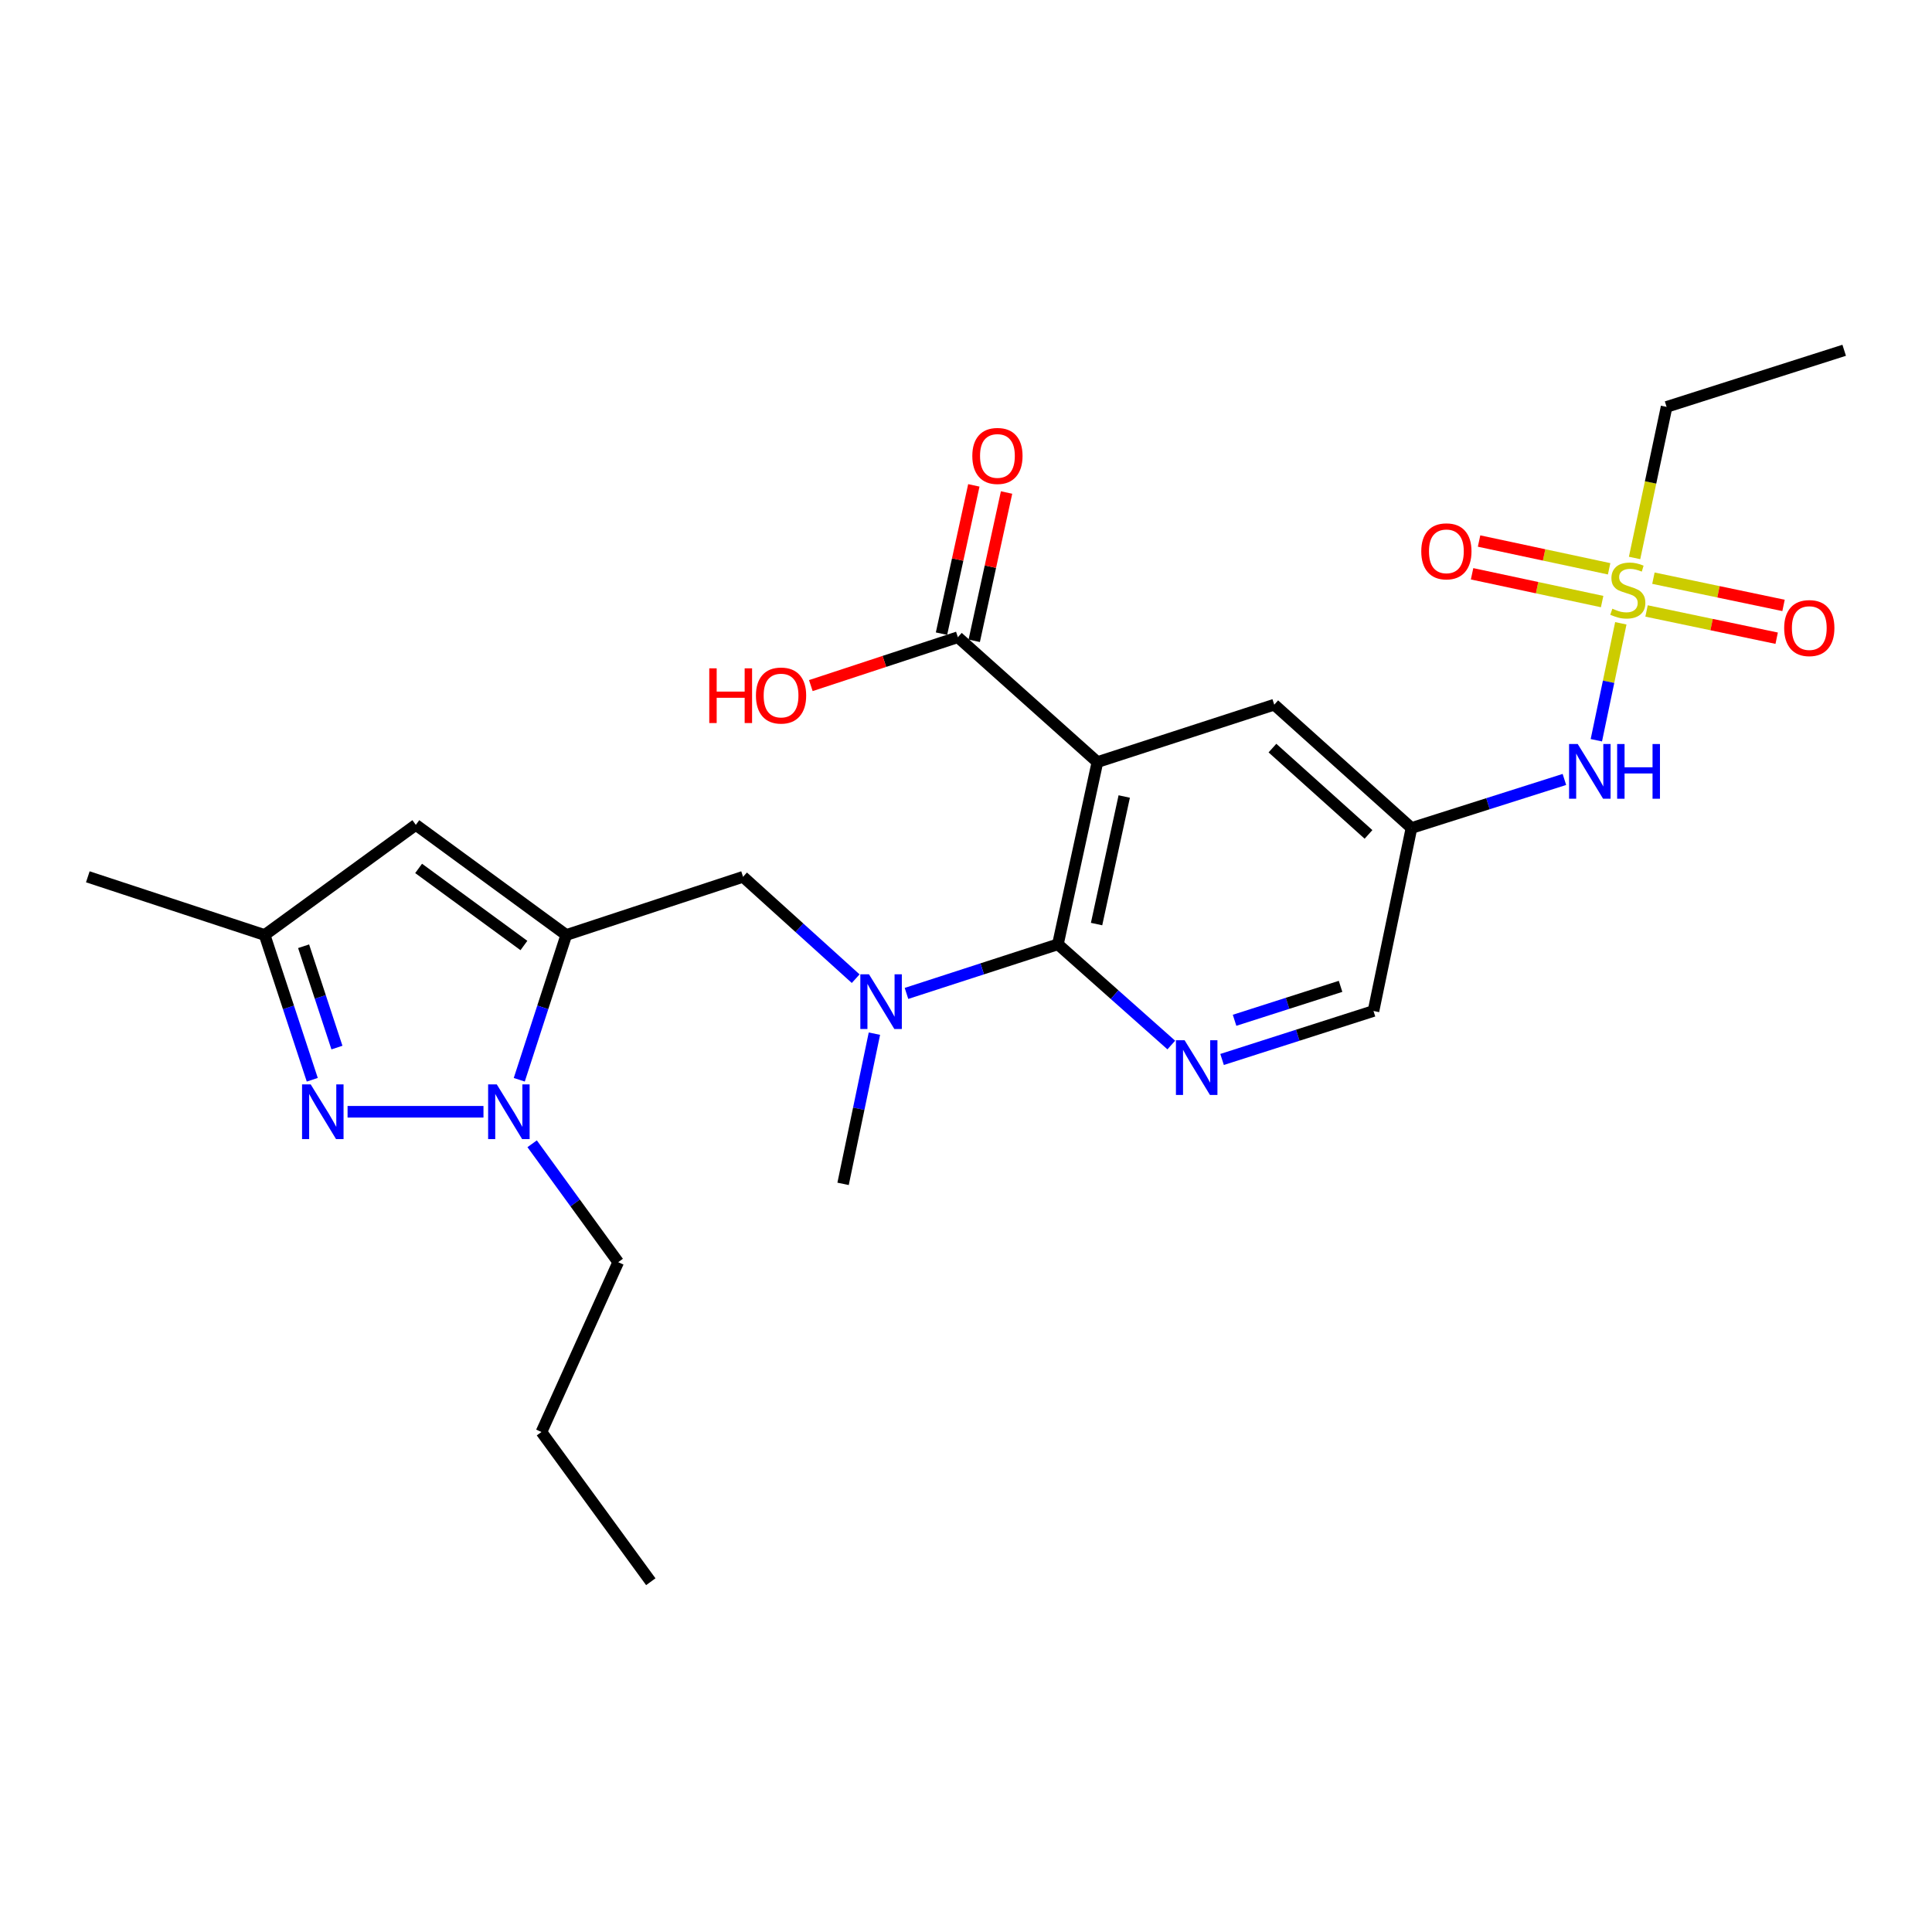 <?xml version='1.0' encoding='iso-8859-1'?>
<svg version='1.1' baseProfile='full'
              xmlns='http://www.w3.org/2000/svg'
                      xmlns:rdkit='http://www.rdkit.org/xml'
                      xmlns:xlink='http://www.w3.org/1999/xlink'
                  xml:space='preserve'
width='1000px' height='1000px' viewBox='0 0 1000 1000'>
<!-- END OF HEADER -->
<rect style='opacity:1.0;fill:#FFFFFF;stroke:none' width='1000' height='1000' x='0' y='0'> </rect>
<path class='bond-1' d='M 568.023,394.45 L 547.574,488.769' style='fill:none;fill-rule:evenodd;stroke:#000000;stroke-width:6px;stroke-linecap:butt;stroke-linejoin:miter;stroke-opacity:1' />
<path class='bond-1' d='M 581.9,412.271 L 567.585,478.295' style='fill:none;fill-rule:evenodd;stroke:#000000;stroke-width:6px;stroke-linecap:butt;stroke-linejoin:miter;stroke-opacity:1' />
<path class='bond-8' d='M 568.023,394.45 L 495.791,329.827' style='fill:none;fill-rule:evenodd;stroke:#000000;stroke-width:6px;stroke-linecap:butt;stroke-linejoin:miter;stroke-opacity:1' />
<path class='bond-12' d='M 568.023,394.45 L 659.548,364.744' style='fill:none;fill-rule:evenodd;stroke:#000000;stroke-width:6px;stroke-linecap:butt;stroke-linejoin:miter;stroke-opacity:1' />
<path class='bond-0' d='M 293.099,483.953 L 384.606,453.833' style='fill:none;fill-rule:evenodd;stroke:#000000;stroke-width:6px;stroke-linecap:butt;stroke-linejoin:miter;stroke-opacity:1' />
<path class='bond-3' d='M 293.099,483.953 L 280.936,521.419' style='fill:none;fill-rule:evenodd;stroke:#000000;stroke-width:6px;stroke-linecap:butt;stroke-linejoin:miter;stroke-opacity:1' />
<path class='bond-3' d='M 280.936,521.419 L 268.772,558.884' style='fill:none;fill-rule:evenodd;stroke:#0000FF;stroke-width:6px;stroke-linecap:butt;stroke-linejoin:miter;stroke-opacity:1' />
<path class='bond-6' d='M 293.099,483.953 L 215.232,426.949' style='fill:none;fill-rule:evenodd;stroke:#000000;stroke-width:6px;stroke-linecap:butt;stroke-linejoin:miter;stroke-opacity:1' />
<path class='bond-6' d='M 271.178,489.392 L 216.671,449.49' style='fill:none;fill-rule:evenodd;stroke:#000000;stroke-width:6px;stroke-linecap:butt;stroke-linejoin:miter;stroke-opacity:1' />
<path class='bond-5' d='M 547.574,488.769 L 576.916,514.838' style='fill:none;fill-rule:evenodd;stroke:#000000;stroke-width:6px;stroke-linecap:butt;stroke-linejoin:miter;stroke-opacity:1' />
<path class='bond-5' d='M 576.916,514.838 L 606.259,540.907' style='fill:none;fill-rule:evenodd;stroke:#0000FF;stroke-width:6px;stroke-linecap:butt;stroke-linejoin:miter;stroke-opacity:1' />
<path class='bond-7' d='M 547.574,488.769 L 508.384,501.48' style='fill:none;fill-rule:evenodd;stroke:#000000;stroke-width:6px;stroke-linecap:butt;stroke-linejoin:miter;stroke-opacity:1' />
<path class='bond-7' d='M 508.384,501.48 L 469.194,514.192' style='fill:none;fill-rule:evenodd;stroke:#0000FF;stroke-width:6px;stroke-linecap:butt;stroke-linejoin:miter;stroke-opacity:1' />
<path class='bond-2' d='M 838.935,322.621 L 832.6,352.885' style='fill:none;fill-rule:evenodd;stroke:#CCCC00;stroke-width:6px;stroke-linecap:butt;stroke-linejoin:miter;stroke-opacity:1' />
<path class='bond-2' d='M 832.6,352.885 L 826.266,383.148' style='fill:none;fill-rule:evenodd;stroke:#0000FF;stroke-width:6px;stroke-linecap:butt;stroke-linejoin:miter;stroke-opacity:1' />
<path class='bond-14' d='M 832.881,294.412 L 799.223,287.224' style='fill:none;fill-rule:evenodd;stroke:#CCCC00;stroke-width:6px;stroke-linecap:butt;stroke-linejoin:miter;stroke-opacity:1' />
<path class='bond-14' d='M 799.223,287.224 L 765.564,280.036' style='fill:none;fill-rule:evenodd;stroke:#FF0000;stroke-width:6px;stroke-linecap:butt;stroke-linejoin:miter;stroke-opacity:1' />
<path class='bond-14' d='M 829.26,311.368 L 795.602,304.18' style='fill:none;fill-rule:evenodd;stroke:#CCCC00;stroke-width:6px;stroke-linecap:butt;stroke-linejoin:miter;stroke-opacity:1' />
<path class='bond-14' d='M 795.602,304.18 L 761.943,296.992' style='fill:none;fill-rule:evenodd;stroke:#FF0000;stroke-width:6px;stroke-linecap:butt;stroke-linejoin:miter;stroke-opacity:1' />
<path class='bond-15' d='M 852.254,316.231 L 885.928,323.282' style='fill:none;fill-rule:evenodd;stroke:#CCCC00;stroke-width:6px;stroke-linecap:butt;stroke-linejoin:miter;stroke-opacity:1' />
<path class='bond-15' d='M 885.928,323.282 L 919.602,330.333' style='fill:none;fill-rule:evenodd;stroke:#FF0000;stroke-width:6px;stroke-linecap:butt;stroke-linejoin:miter;stroke-opacity:1' />
<path class='bond-15' d='M 855.807,299.261 L 889.481,306.312' style='fill:none;fill-rule:evenodd;stroke:#CCCC00;stroke-width:6px;stroke-linecap:butt;stroke-linejoin:miter;stroke-opacity:1' />
<path class='bond-15' d='M 889.481,306.312 L 923.156,313.363' style='fill:none;fill-rule:evenodd;stroke:#FF0000;stroke-width:6px;stroke-linecap:butt;stroke-linejoin:miter;stroke-opacity:1' />
<path class='bond-18' d='M 846.056,288.801 L 854.341,249.705' style='fill:none;fill-rule:evenodd;stroke:#CCCC00;stroke-width:6px;stroke-linecap:butt;stroke-linejoin:miter;stroke-opacity:1' />
<path class='bond-18' d='M 854.341,249.705 L 862.625,210.609' style='fill:none;fill-rule:evenodd;stroke:#000000;stroke-width:6px;stroke-linecap:butt;stroke-linejoin:miter;stroke-opacity:1' />
<path class='bond-4' d='M 250.246,575.449 L 179.9,575.449' style='fill:none;fill-rule:evenodd;stroke:#0000FF;stroke-width:6px;stroke-linecap:butt;stroke-linejoin:miter;stroke-opacity:1' />
<path class='bond-20' d='M 275.435,592.016 L 297.709,622.661' style='fill:none;fill-rule:evenodd;stroke:#0000FF;stroke-width:6px;stroke-linecap:butt;stroke-linejoin:miter;stroke-opacity:1' />
<path class='bond-20' d='M 297.709,622.661 L 319.983,653.307' style='fill:none;fill-rule:evenodd;stroke:#000000;stroke-width:6px;stroke-linecap:butt;stroke-linejoin:miter;stroke-opacity:1' />
<path class='bond-27' d='M 161.63,558.881 L 149.305,521.417' style='fill:none;fill-rule:evenodd;stroke:#0000FF;stroke-width:6px;stroke-linecap:butt;stroke-linejoin:miter;stroke-opacity:1' />
<path class='bond-27' d='M 149.305,521.417 L 136.98,483.953' style='fill:none;fill-rule:evenodd;stroke:#000000;stroke-width:6px;stroke-linecap:butt;stroke-linejoin:miter;stroke-opacity:1' />
<path class='bond-27' d='M 174.402,542.224 L 165.775,515.999' style='fill:none;fill-rule:evenodd;stroke:#0000FF;stroke-width:6px;stroke-linecap:butt;stroke-linejoin:miter;stroke-opacity:1' />
<path class='bond-27' d='M 165.775,515.999 L 157.147,489.774' style='fill:none;fill-rule:evenodd;stroke:#000000;stroke-width:6px;stroke-linecap:butt;stroke-linejoin:miter;stroke-opacity:1' />
<path class='bond-26' d='M 632.544,548.375 L 671.73,535.828' style='fill:none;fill-rule:evenodd;stroke:#0000FF;stroke-width:6px;stroke-linecap:butt;stroke-linejoin:miter;stroke-opacity:1' />
<path class='bond-26' d='M 671.73,535.828 L 710.917,523.281' style='fill:none;fill-rule:evenodd;stroke:#000000;stroke-width:6px;stroke-linecap:butt;stroke-linejoin:miter;stroke-opacity:1' />
<path class='bond-26' d='M 639.013,528.098 L 666.444,519.316' style='fill:none;fill-rule:evenodd;stroke:#0000FF;stroke-width:6px;stroke-linecap:butt;stroke-linejoin:miter;stroke-opacity:1' />
<path class='bond-26' d='M 666.444,519.316 L 693.874,510.533' style='fill:none;fill-rule:evenodd;stroke:#000000;stroke-width:6px;stroke-linecap:butt;stroke-linejoin:miter;stroke-opacity:1' />
<path class='bond-10' d='M 215.232,426.949 L 136.98,483.953' style='fill:none;fill-rule:evenodd;stroke:#000000;stroke-width:6px;stroke-linecap:butt;stroke-linejoin:miter;stroke-opacity:1' />
<path class='bond-9' d='M 442.9,506.562 L 413.753,480.197' style='fill:none;fill-rule:evenodd;stroke:#0000FF;stroke-width:6px;stroke-linecap:butt;stroke-linejoin:miter;stroke-opacity:1' />
<path class='bond-9' d='M 413.753,480.197 L 384.606,453.833' style='fill:none;fill-rule:evenodd;stroke:#000000;stroke-width:6px;stroke-linecap:butt;stroke-linejoin:miter;stroke-opacity:1' />
<path class='bond-21' d='M 452.593,535.024 L 444.486,573.894' style='fill:none;fill-rule:evenodd;stroke:#0000FF;stroke-width:6px;stroke-linecap:butt;stroke-linejoin:miter;stroke-opacity:1' />
<path class='bond-21' d='M 444.486,573.894 L 436.379,612.765' style='fill:none;fill-rule:evenodd;stroke:#000000;stroke-width:6px;stroke-linecap:butt;stroke-linejoin:miter;stroke-opacity:1' />
<path class='bond-17' d='M 504.261,331.674 L 512.629,293.298' style='fill:none;fill-rule:evenodd;stroke:#000000;stroke-width:6px;stroke-linecap:butt;stroke-linejoin:miter;stroke-opacity:1' />
<path class='bond-17' d='M 512.629,293.298 L 520.996,254.923' style='fill:none;fill-rule:evenodd;stroke:#FF0000;stroke-width:6px;stroke-linecap:butt;stroke-linejoin:miter;stroke-opacity:1' />
<path class='bond-17' d='M 487.321,327.98 L 495.689,289.605' style='fill:none;fill-rule:evenodd;stroke:#000000;stroke-width:6px;stroke-linecap:butt;stroke-linejoin:miter;stroke-opacity:1' />
<path class='bond-17' d='M 495.689,289.605 L 504.056,251.229' style='fill:none;fill-rule:evenodd;stroke:#FF0000;stroke-width:6px;stroke-linecap:butt;stroke-linejoin:miter;stroke-opacity:1' />
<path class='bond-19' d='M 495.791,329.827 L 457.737,342.344' style='fill:none;fill-rule:evenodd;stroke:#000000;stroke-width:6px;stroke-linecap:butt;stroke-linejoin:miter;stroke-opacity:1' />
<path class='bond-19' d='M 457.737,342.344 L 419.683,354.86' style='fill:none;fill-rule:evenodd;stroke:#FF0000;stroke-width:6px;stroke-linecap:butt;stroke-linejoin:miter;stroke-opacity:1' />
<path class='bond-22' d='M 136.98,483.953 L 45.455,453.833' style='fill:none;fill-rule:evenodd;stroke:#000000;stroke-width:6px;stroke-linecap:butt;stroke-linejoin:miter;stroke-opacity:1' />
<path class='bond-11' d='M 809.731,403.443 L 770.154,416.005' style='fill:none;fill-rule:evenodd;stroke:#0000FF;stroke-width:6px;stroke-linecap:butt;stroke-linejoin:miter;stroke-opacity:1' />
<path class='bond-11' d='M 770.154,416.005 L 730.577,428.567' style='fill:none;fill-rule:evenodd;stroke:#000000;stroke-width:6px;stroke-linecap:butt;stroke-linejoin:miter;stroke-opacity:1' />
<path class='bond-13' d='M 659.548,364.744 L 730.577,428.567' style='fill:none;fill-rule:evenodd;stroke:#000000;stroke-width:6px;stroke-linecap:butt;stroke-linejoin:miter;stroke-opacity:1' />
<path class='bond-13' d='M 658.614,387.214 L 708.334,431.89' style='fill:none;fill-rule:evenodd;stroke:#000000;stroke-width:6px;stroke-linecap:butt;stroke-linejoin:miter;stroke-opacity:1' />
<path class='bond-16' d='M 730.577,428.567 L 710.917,523.281' style='fill:none;fill-rule:evenodd;stroke:#000000;stroke-width:6px;stroke-linecap:butt;stroke-linejoin:miter;stroke-opacity:1' />
<path class='bond-24' d='M 862.625,210.609 L 954.545,181.308' style='fill:none;fill-rule:evenodd;stroke:#000000;stroke-width:6px;stroke-linecap:butt;stroke-linejoin:miter;stroke-opacity:1' />
<path class='bond-23' d='M 319.983,653.307 L 280.26,741.201' style='fill:none;fill-rule:evenodd;stroke:#000000;stroke-width:6px;stroke-linecap:butt;stroke-linejoin:miter;stroke-opacity:1' />
<path class='bond-25' d='M 280.26,741.201 L 336.849,818.692' style='fill:none;fill-rule:evenodd;stroke:#000000;stroke-width:6px;stroke-linecap:butt;stroke-linejoin:miter;stroke-opacity:1' />
<path  class='atom-3' d='M 834.551 315.062
Q 834.871 315.182, 836.191 315.742
Q 837.511 316.302, 838.951 316.662
Q 840.431 316.982, 841.871 316.982
Q 844.551 316.982, 846.111 315.702
Q 847.671 314.382, 847.671 312.102
Q 847.671 310.542, 846.871 309.582
Q 846.111 308.622, 844.911 308.102
Q 843.711 307.582, 841.711 306.982
Q 839.191 306.222, 837.671 305.502
Q 836.191 304.782, 835.111 303.262
Q 834.071 301.742, 834.071 299.182
Q 834.071 295.622, 836.471 293.422
Q 838.911 291.222, 843.711 291.222
Q 846.991 291.222, 850.711 292.782
L 849.791 295.862
Q 846.391 294.462, 843.831 294.462
Q 841.071 294.462, 839.551 295.622
Q 838.031 296.742, 838.071 298.702
Q 838.071 300.222, 838.831 301.142
Q 839.631 302.062, 840.751 302.582
Q 841.911 303.102, 843.831 303.702
Q 846.391 304.502, 847.911 305.302
Q 849.431 306.102, 850.511 307.742
Q 851.631 309.342, 851.631 312.102
Q 851.631 316.022, 848.991 318.142
Q 846.391 320.222, 842.031 320.222
Q 839.511 320.222, 837.591 319.662
Q 835.711 319.142, 833.471 318.222
L 834.551 315.062
' fill='#CCCC00'/>
<path  class='atom-4' d='M 257.134 561.289
L 266.414 576.289
Q 267.334 577.769, 268.814 580.449
Q 270.294 583.129, 270.374 583.289
L 270.374 561.289
L 274.134 561.289
L 274.134 589.609
L 270.254 589.609
L 260.294 573.209
Q 259.134 571.289, 257.894 569.089
Q 256.694 566.889, 256.334 566.209
L 256.334 589.609
L 252.654 589.609
L 252.654 561.289
L 257.134 561.289
' fill='#0000FF'/>
<path  class='atom-5' d='M 160.821 561.289
L 170.101 576.289
Q 171.021 577.769, 172.501 580.449
Q 173.981 583.129, 174.061 583.289
L 174.061 561.289
L 177.821 561.289
L 177.821 589.609
L 173.941 589.609
L 163.981 573.209
Q 162.821 571.289, 161.581 569.089
Q 160.381 566.889, 160.021 566.209
L 160.021 589.609
L 156.341 589.609
L 156.341 561.289
L 160.821 561.289
' fill='#0000FF'/>
<path  class='atom-6' d='M 613.141 538.422
L 622.421 553.422
Q 623.341 554.902, 624.821 557.582
Q 626.301 560.262, 626.381 560.422
L 626.381 538.422
L 630.141 538.422
L 630.141 566.742
L 626.261 566.742
L 616.301 550.342
Q 615.141 548.422, 613.901 546.222
Q 612.701 544.022, 612.341 543.342
L 612.341 566.742
L 608.661 566.742
L 608.661 538.422
L 613.141 538.422
' fill='#0000FF'/>
<path  class='atom-8' d='M 449.788 504.295
L 459.068 519.295
Q 459.988 520.775, 461.468 523.455
Q 462.948 526.135, 463.028 526.295
L 463.028 504.295
L 466.788 504.295
L 466.788 532.615
L 462.908 532.615
L 452.948 516.215
Q 451.788 514.295, 450.548 512.095
Q 449.348 509.895, 448.988 509.215
L 448.988 532.615
L 445.308 532.615
L 445.308 504.295
L 449.788 504.295
' fill='#0000FF'/>
<path  class='atom-12' d='M 816.632 385.106
L 825.912 400.106
Q 826.832 401.586, 828.312 404.266
Q 829.792 406.946, 829.872 407.106
L 829.872 385.106
L 833.632 385.106
L 833.632 413.426
L 829.752 413.426
L 819.792 397.026
Q 818.632 395.106, 817.392 392.906
Q 816.192 390.706, 815.832 390.026
L 815.832 413.426
L 812.152 413.426
L 812.152 385.106
L 816.632 385.106
' fill='#0000FF'/>
<path  class='atom-12' d='M 837.032 385.106
L 840.872 385.106
L 840.872 397.146
L 855.352 397.146
L 855.352 385.106
L 859.192 385.106
L 859.192 413.426
L 855.352 413.426
L 855.352 400.346
L 840.872 400.346
L 840.872 413.426
L 837.032 413.426
L 837.032 385.106
' fill='#0000FF'/>
<path  class='atom-15' d='M 735.647 285.368
Q 735.647 278.568, 739.007 274.768
Q 742.367 270.968, 748.647 270.968
Q 754.927 270.968, 758.287 274.768
Q 761.647 278.568, 761.647 285.368
Q 761.647 292.248, 758.247 296.168
Q 754.847 300.048, 748.647 300.048
Q 742.407 300.048, 739.007 296.168
Q 735.647 292.288, 735.647 285.368
M 748.647 296.848
Q 752.967 296.848, 755.287 293.968
Q 757.647 291.048, 757.647 285.368
Q 757.647 279.808, 755.287 277.008
Q 752.967 274.168, 748.647 274.168
Q 744.327 274.168, 741.967 276.968
Q 739.647 279.768, 739.647 285.368
Q 739.647 291.088, 741.967 293.968
Q 744.327 296.848, 748.647 296.848
' fill='#FF0000'/>
<path  class='atom-16' d='M 923.485 325.091
Q 923.485 318.291, 926.845 314.491
Q 930.205 310.691, 936.485 310.691
Q 942.765 310.691, 946.125 314.491
Q 949.485 318.291, 949.485 325.091
Q 949.485 331.971, 946.085 335.891
Q 942.685 339.771, 936.485 339.771
Q 930.245 339.771, 926.845 335.891
Q 923.485 332.011, 923.485 325.091
M 936.485 336.571
Q 940.805 336.571, 943.125 333.691
Q 945.485 330.771, 945.485 325.091
Q 945.485 319.531, 943.125 316.731
Q 940.805 313.891, 936.485 313.891
Q 932.165 313.891, 929.805 316.691
Q 927.485 319.491, 927.485 325.091
Q 927.485 330.811, 929.805 333.691
Q 932.165 336.571, 936.485 336.571
' fill='#FF0000'/>
<path  class='atom-18' d='M 503.269 235.993
Q 503.269 229.193, 506.629 225.393
Q 509.989 221.593, 516.269 221.593
Q 522.549 221.593, 525.909 225.393
Q 529.269 229.193, 529.269 235.993
Q 529.269 242.873, 525.869 246.793
Q 522.469 250.673, 516.269 250.673
Q 510.029 250.673, 506.629 246.793
Q 503.269 242.913, 503.269 235.993
M 516.269 247.473
Q 520.589 247.473, 522.909 244.593
Q 525.269 241.673, 525.269 235.993
Q 525.269 230.433, 522.909 227.633
Q 520.589 224.793, 516.269 224.793
Q 511.949 224.793, 509.589 227.593
Q 507.269 230.393, 507.269 235.993
Q 507.269 241.713, 509.589 244.593
Q 511.949 247.473, 516.269 247.473
' fill='#FF0000'/>
<path  class='atom-20' d='M 367.115 345.928
L 370.955 345.928
L 370.955 357.968
L 385.435 357.968
L 385.435 345.928
L 389.275 345.928
L 389.275 374.248
L 385.435 374.248
L 385.435 361.168
L 370.955 361.168
L 370.955 374.248
L 367.115 374.248
L 367.115 345.928
' fill='#FF0000'/>
<path  class='atom-20' d='M 391.275 360.008
Q 391.275 353.208, 394.635 349.408
Q 397.995 345.608, 404.275 345.608
Q 410.555 345.608, 413.915 349.408
Q 417.275 353.208, 417.275 360.008
Q 417.275 366.888, 413.875 370.808
Q 410.475 374.688, 404.275 374.688
Q 398.035 374.688, 394.635 370.808
Q 391.275 366.928, 391.275 360.008
M 404.275 371.488
Q 408.595 371.488, 410.915 368.608
Q 413.275 365.688, 413.275 360.008
Q 413.275 354.448, 410.915 351.648
Q 408.595 348.808, 404.275 348.808
Q 399.955 348.808, 397.595 351.608
Q 395.275 354.408, 395.275 360.008
Q 395.275 365.728, 397.595 368.608
Q 399.955 371.488, 404.275 371.488
' fill='#FF0000'/>
</svg>
